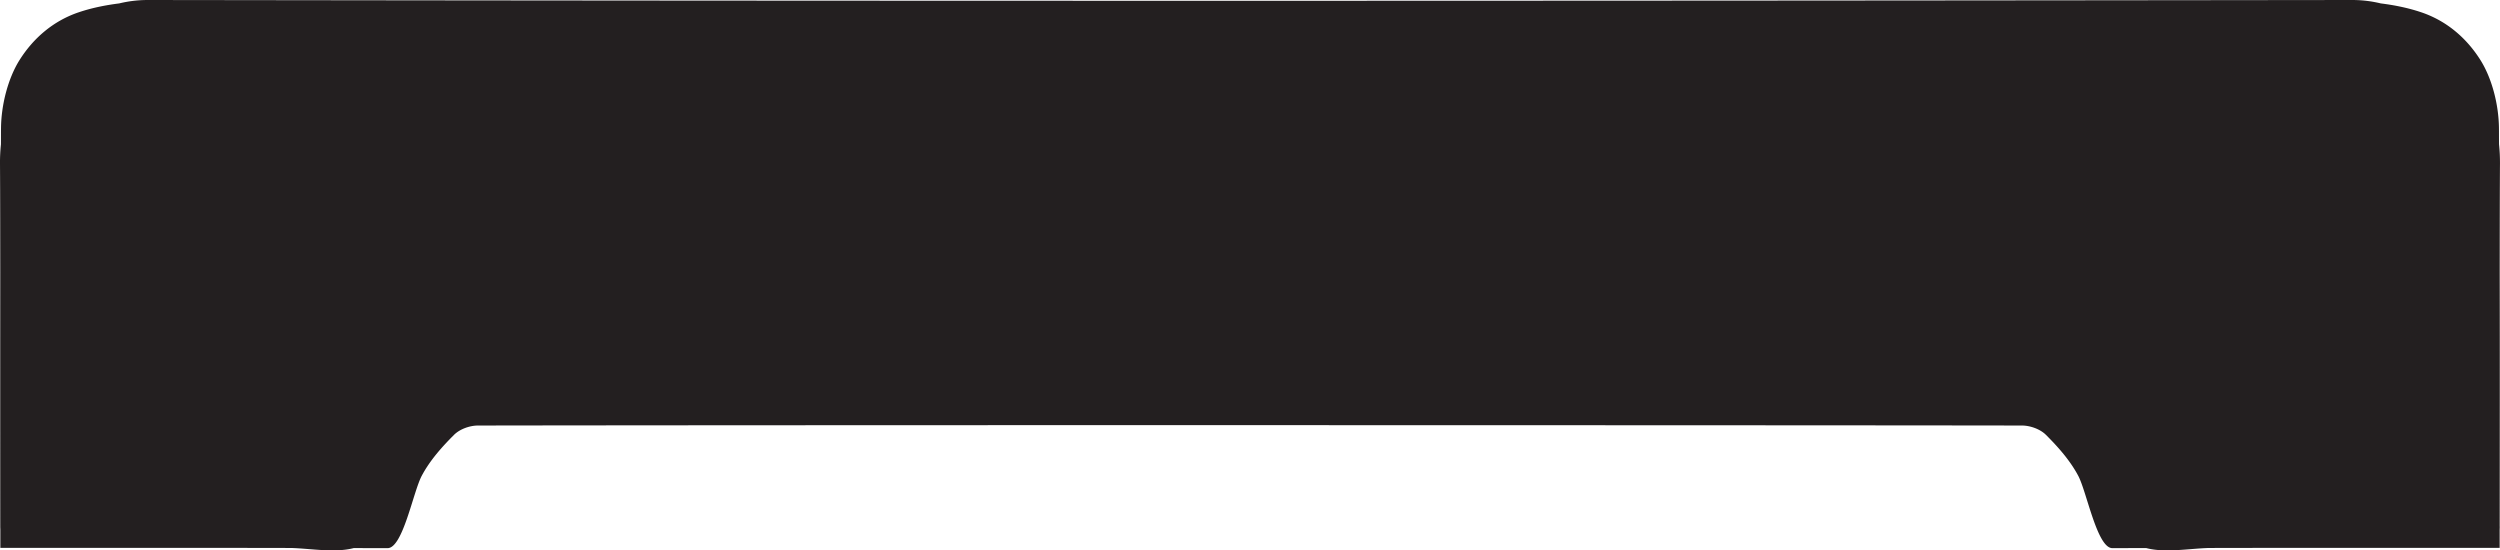 <svg xmlns="http://www.w3.org/2000/svg" viewBox="0 0 3149.1 693.31"><path d="M3148.78,663.34c0,1.36-.09,2.74-.12,4.1v22.67h-55.35c-181.41,0-101.71,0-208.65,0-24,0-50.15.06-102.1.15-26.54.8-54.87,6.35-79,.15-13.25,0-27.27,0-42.74.06-19.22,0-32.23-70.88-43-91.12-10.33-19.46-25.44-36.37-40.67-51.57-7.44-7.41-20-11.72-30.17-11.75-166-.29-575-.41-972.47-.47s-806.47.18-972.44.47c-10.22,0-22.73,4.34-30.17,11.75-15.23,15.2-30.34,32.11-40.67,51.57-10.78,20.24-23.8,91.17-43,91.12-15.47,0-29.52-.06-42.74-.06-24.12,6.2-52.42.65-79-.15-51.95-.09-78.1-.15-102.1-.15-106.94,0-27.24,0-208.66,0H.45V667.44c0-1.36-.12-2.74-.12-4.1q-.09-160,0-319.91C.27,297.53.3,251.6,0,205.71a217.49,217.49,0,0,1,1.18-23.88c.08-7,0-14,.11-21C1.66,132,10,99,24.5,75.83,41.86,48.2,67,26.33,99.21,15.47c17-5.73,34-9,51-11.19A152.69,152.69,0,0,1,185.37,0Q870.5,1,1555.59,1h37.93Q2278.6.88,2963.73,0a152.71,152.71,0,0,1,35.13,4.28c17,2.16,34,5.46,51,11.19,32.24,10.86,57.36,32.73,74.71,60.36,14.55,23.2,22.85,56.17,23.2,85,.09,7,0,14,.12,21a225.17,225.17,0,0,1,1.18,23.88c-.29,45.89-.29,91.82-.35,137.72.23,106.62.06,213.26,0,319.91" style="fill:#231f20"/></svg>